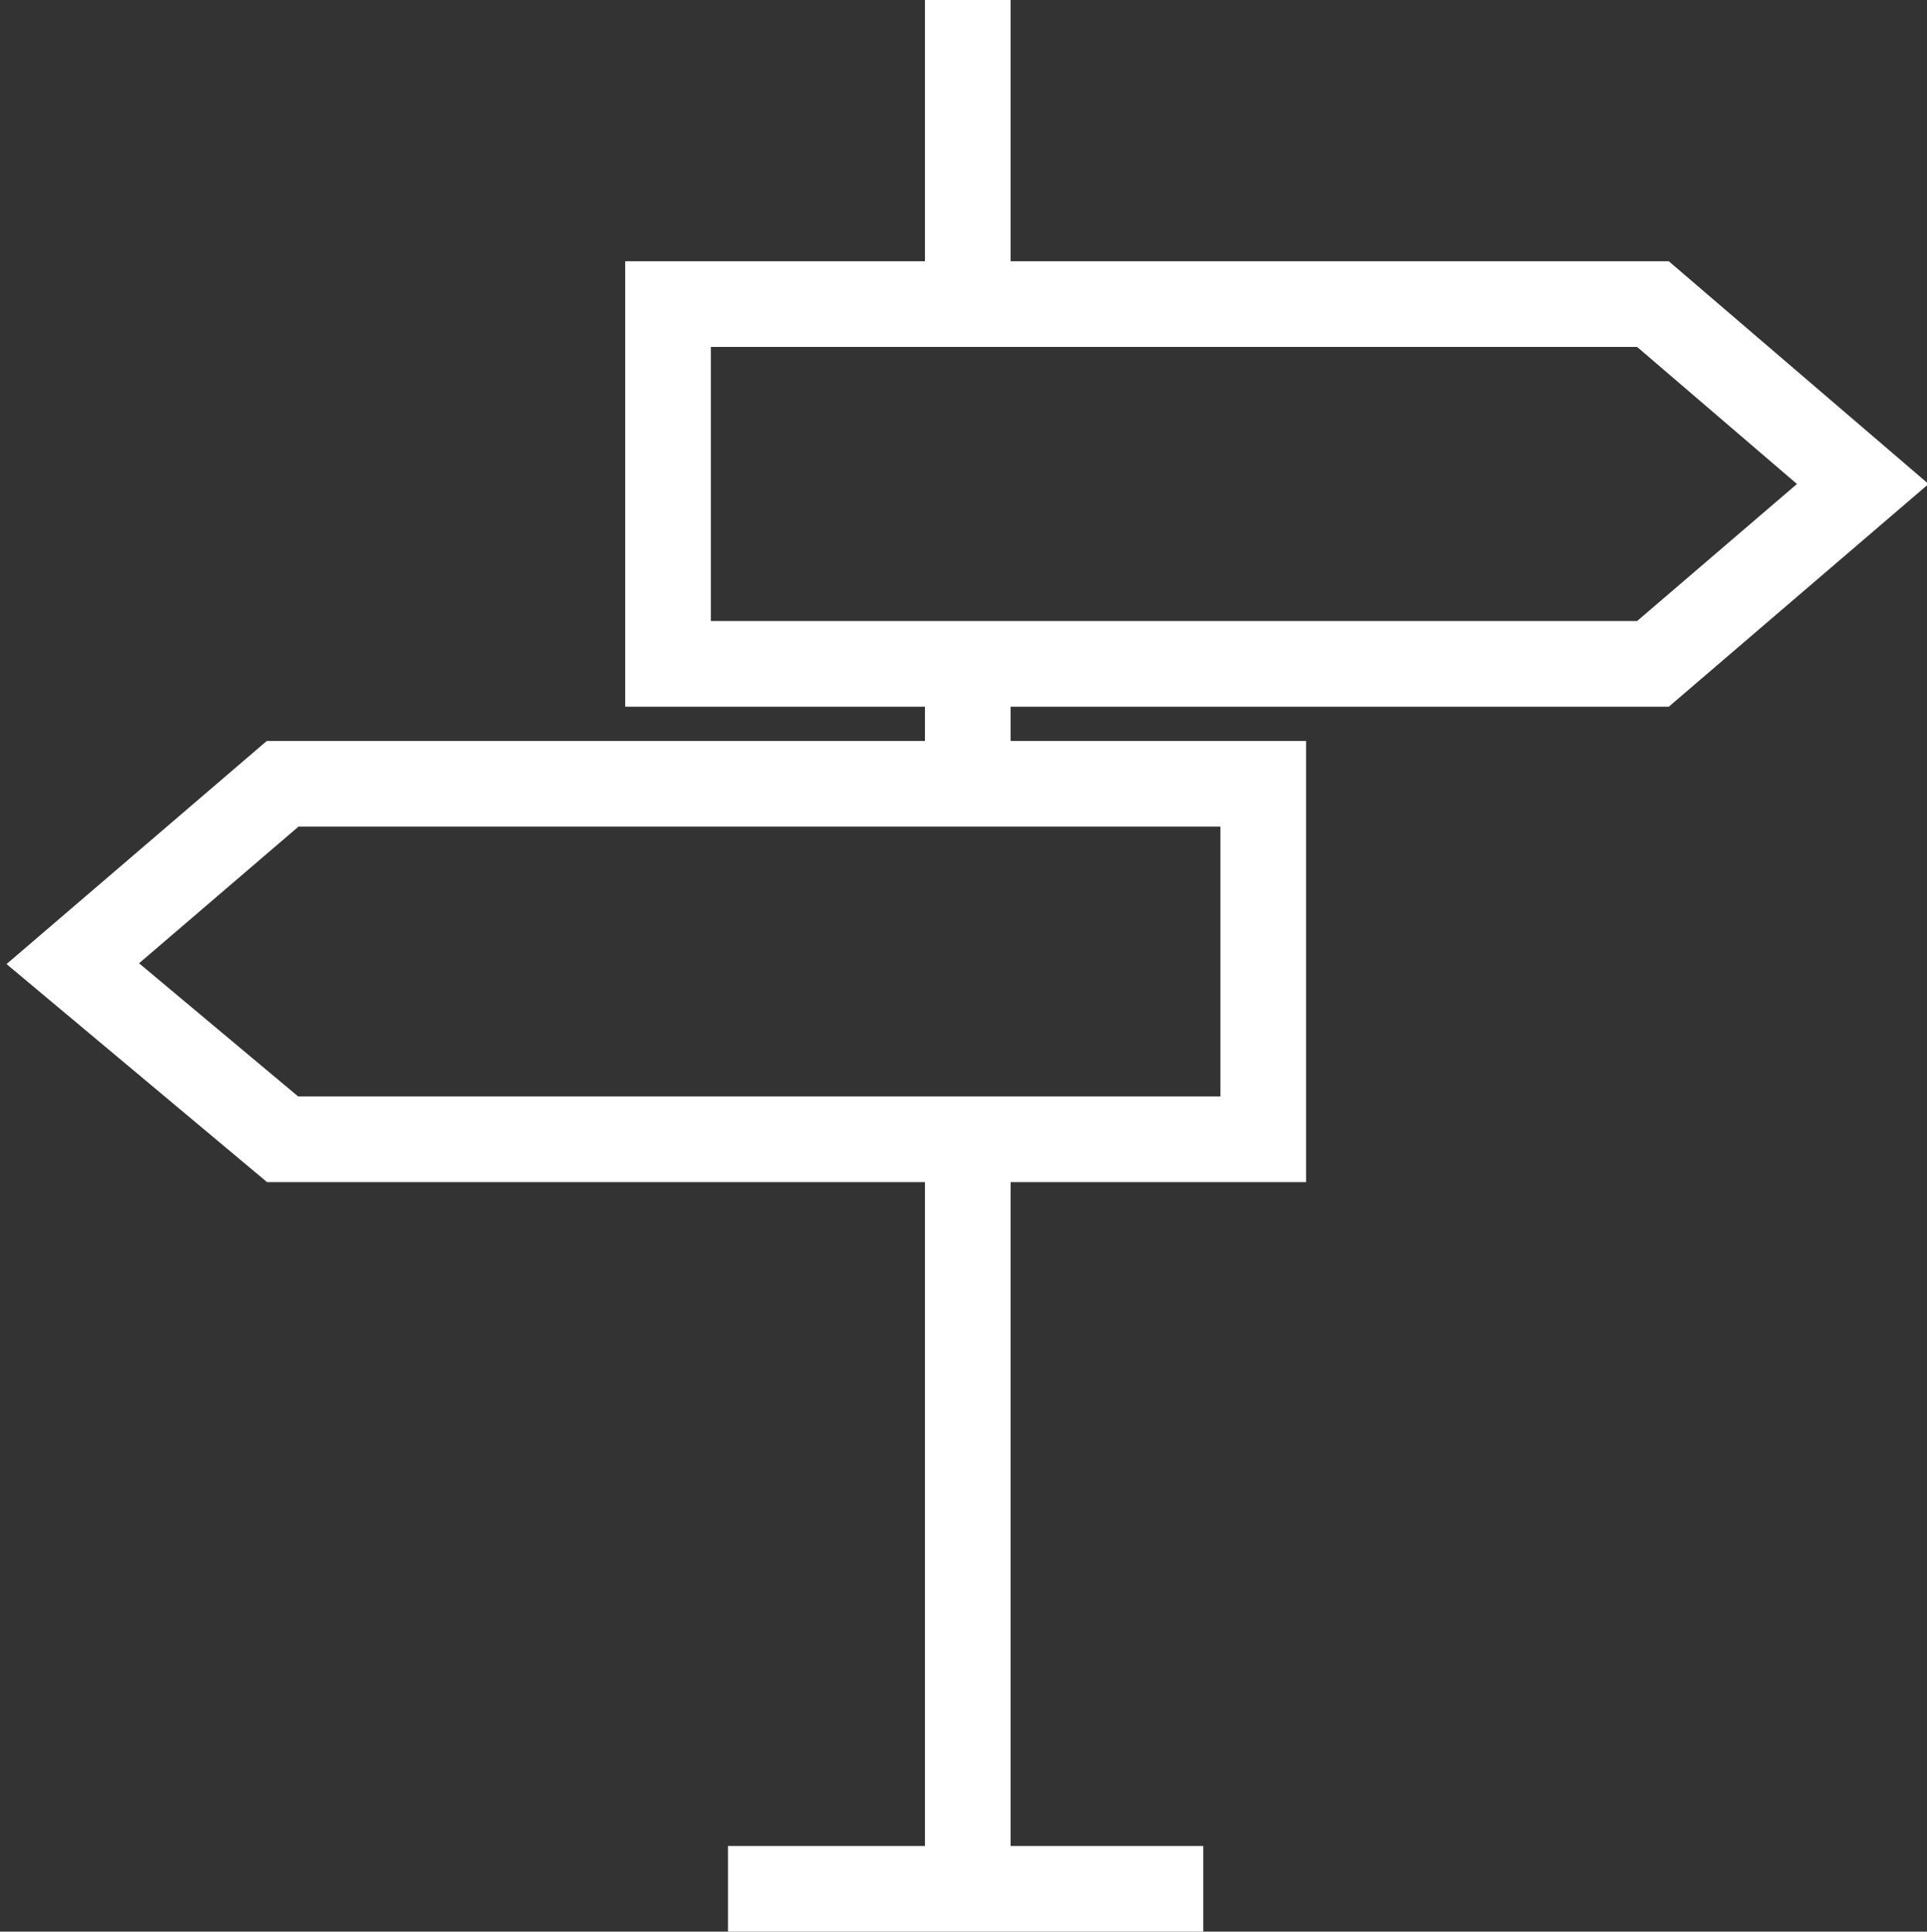 <?xml version="1.0"?>
<svg xmlns="http://www.w3.org/2000/svg" xmlns:xlink="http://www.w3.org/1999/xlink" version="1.1" id="Layer_1" x="0px" y="0px" width="45px" height="45.1px" viewBox="0 0 45 45.1" enable-background="new 0 0 45 45.1" xml:space="preserve" data-global-elvn="enableViewport, disableClick, oneHalf, startInvisible, notResponsive, 0, notLoop, 500">
<rect x="0" y="0" width="45" height="45.1" fill="#333333" stroke="none"/>
<polygon fill="none" stroke="#FFFFFF" stroke-width="2" stroke-miterlimit="10" points="38.6,15.5 15.6,15.5 15.6,7.1 38.6,7.1   43.5,11.3 " data-elvn="drawLines, 0, 3500, #ffffff, 2, random" class="elvn-layer"/>
<polygon fill="none" stroke="#FFFFFF" stroke-width="2" stroke-miterlimit="10" points="6.6,18.3 29.5,18.3 29.5,26.6 6.6,26.6   1.7,22.5 " data-elvn="drawLines, 0, 3500, #ffffff, 2, random" class="elvn-layer"/>
<line fill="none" stroke="#FFFFFF" stroke-width="2" stroke-miterlimit="10" x1="22.6" y1="26.7" x2="22.6" y2="43.9" data-elvn="drawLines, 0, 3500, #ffffff, 2, random" class="elvn-layer"/>
<line fill="none" stroke="#FFFFFF" stroke-width="2" stroke-miterlimit="10" x1="22.6" y1="18.5" x2="22.6" y2="15.7" data-elvn="drawLines, 0, 3500, #ffffff, 2, random" class="elvn-layer"/>
<line fill="none" stroke="#FFFFFF" stroke-width="2" stroke-miterlimit="10" x1="22.6" y1="7.2" x2="22.6" y2="0" data-elvn="drawLines, 0, 3500, #ffffff, 2, random" class="elvn-layer"/>
<line fill="none" stroke="#FFFFFF" stroke-width="2" stroke-miterlimit="10" x1="17" y1="44.1" x2="28.1" y2="44.1" data-elvn="drawLines, 0, 3500, #ffffff, 2, random" class="elvn-layer"/>
</svg>
